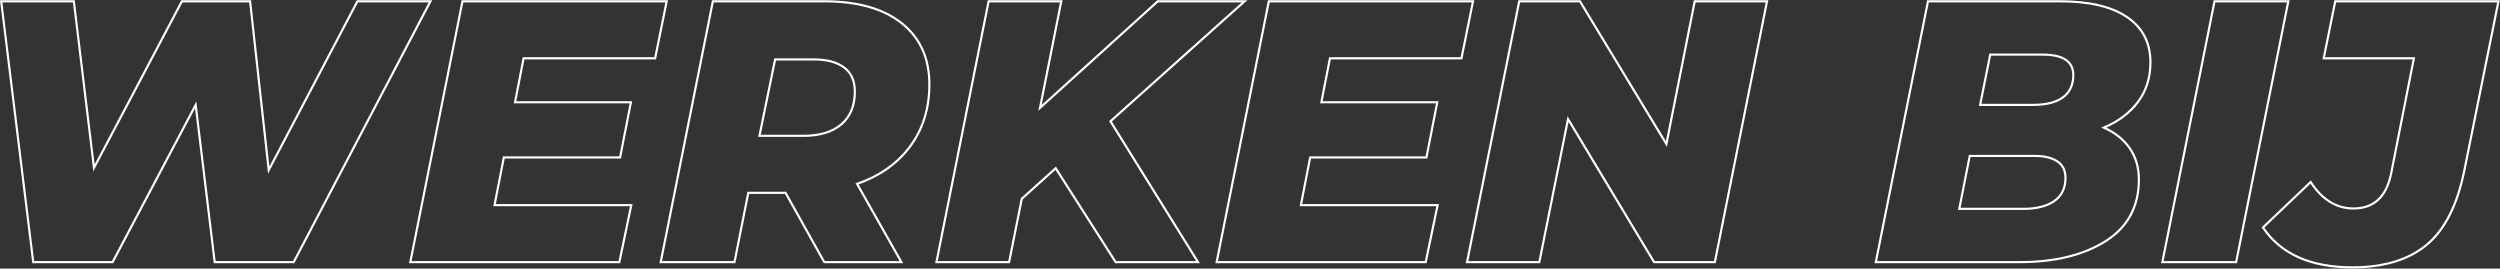 <?xml version="1.0" encoding="UTF-8"?>
<svg width="1154px" height="124px" viewBox="0 0 1154 124" version="1.1" xmlns="http://www.w3.org/2000/svg" xmlns:xlink="http://www.w3.org/1999/xlink">
    <rect x="0" y="0" width="1154" height="124" fill="#333333" stroke="none"/>
    <!-- Generator: Sketch 58 (84663) - https://sketch.com -->
    <title>WERKENBIJ</title>
    <desc>Created with Sketch.</desc>
    <g id="Page-1" stroke="none" stroke-width="1" fill="none" fill-rule="evenodd">
        <g id="Working-at" transform="translate(-65, -138)" fill-rule="nonzero" stroke="#FFFFFF">
            <g id="Group-4" transform="translate(65.544, 138.6)">
                <path d="M198.144,0 L135.02,120.4 L98.556,120.4 L89.784,47.816 L51.428,120.4 L14.792,120.4 L-6.82121026e-13,0 L33.54,0 L42.828,76.884 L83.42,0 L114.896,0 L123.496,77.916 L164.432,0 L198.144,0 Z M241.144,26.316 L237.188,46.612 L290.68,46.612 L285.692,72.068 L232.028,72.068 L227.728,94.084 L290.852,94.084 L285.348,120.4 L188.856,120.4 L212.936,0 L307.192,0 L301.86,26.316 L241.144,26.316 Z M428.452,38.356 C428.452,49.364 425.528,58.853 419.68,66.822 C413.832,74.791 405.633,80.611 395.084,84.28 L415.552,120.4 L379.948,120.4 L362.06,88.408 L344.86,88.408 L338.496,120.4 L304.44,120.4 L328.52,0 L379.948,0 C395.313,0 407.239,3.383 415.724,10.148 C424.209,16.913 428.452,26.316 428.452,38.356 Z M394.052,41.624 C394.052,36.693 392.389,32.995 389.064,30.53 C385.739,28.065 381.095,26.832 375.132,26.832 L357.244,26.832 L350.02,62.092 L370.316,62.092 C377.884,62.092 383.732,60.315 387.86,56.76 C391.988,53.205 394.052,48.16 394.052,41.624 Z M512.044,55.384 L552.464,120.4 L514.452,120.4 L486.76,77.056 L471.108,91.16 L465.26,120.4 L431.72,120.4 L455.8,0 L489.34,0 L479.536,49.192 L533.888,0 L573.964,0 L512.044,55.384 Z M613.352,26.316 L609.396,46.612 L662.888,46.612 L657.9,72.068 L604.236,72.068 L599.936,94.084 L663.06,94.084 L657.556,120.4 L561.064,120.4 L585.144,0 L679.4,0 L674.068,26.316 L613.352,26.316 Z M815.108,0 L791.028,120.4 L762.992,120.4 L723.26,54.352 L710.016,120.4 L676.648,120.4 L700.728,0 L728.764,0 L768.668,65.876 L781.74,0 L815.108,0 Z M970.596,58.308 C975.756,60.601 979.741,63.783 982.55,67.854 C985.359,71.925 986.764,76.712 986.764,82.216 C986.764,94.715 981.661,104.203 971.456,110.682 C961.251,117.161 947.949,120.4 931.552,120.4 L865.332,120.4 L889.412,0 L950.3,0 C963.831,0 974.179,2.437 981.346,7.31 C988.513,12.183 992.096,19.149 992.096,28.208 C992.096,35.203 990.204,41.251 986.42,46.354 C982.636,51.457 977.361,55.441 970.596,58.308 Z M918.136,24.596 L913.492,47.816 L937.916,47.816 C943.993,47.816 948.609,46.641 951.762,44.29 C954.915,41.939 956.492,38.528 956.492,34.056 C956.492,27.749 951.733,24.596 942.216,24.596 L918.136,24.596 Z M933.444,95.804 C939.521,95.804 944.28,94.6 947.72,92.192 C951.16,89.784 952.88,86.229 952.88,81.528 C952.88,78.088 951.619,75.537 949.096,73.874 C946.573,72.211 943.133,71.38 938.776,71.38 L908.676,71.38 L903.86,95.804 L933.444,95.804 Z M1021.68,0 L1055.736,0 L1031.656,120.4 L997.6,120.4 L1021.68,0 Z M1085.32,122.808 C1066.056,122.808 1052.296,116.673 1044.04,104.404 L1066.056,83.42 C1071.331,91.561 1077.924,95.632 1085.836,95.632 C1095.239,95.632 1101.029,90.243 1103.208,79.464 L1113.7,26.316 L1072.076,26.316 L1077.408,0 L1152.744,0 L1137.092,77.572 C1133.881,93.74 1128.091,105.321 1119.72,112.316 C1111.349,119.311 1099.883,122.808 1085.32,122.808 Z" id="WERKENBIJ"></path>
            </g>
        </g>
    </g>
</svg>
